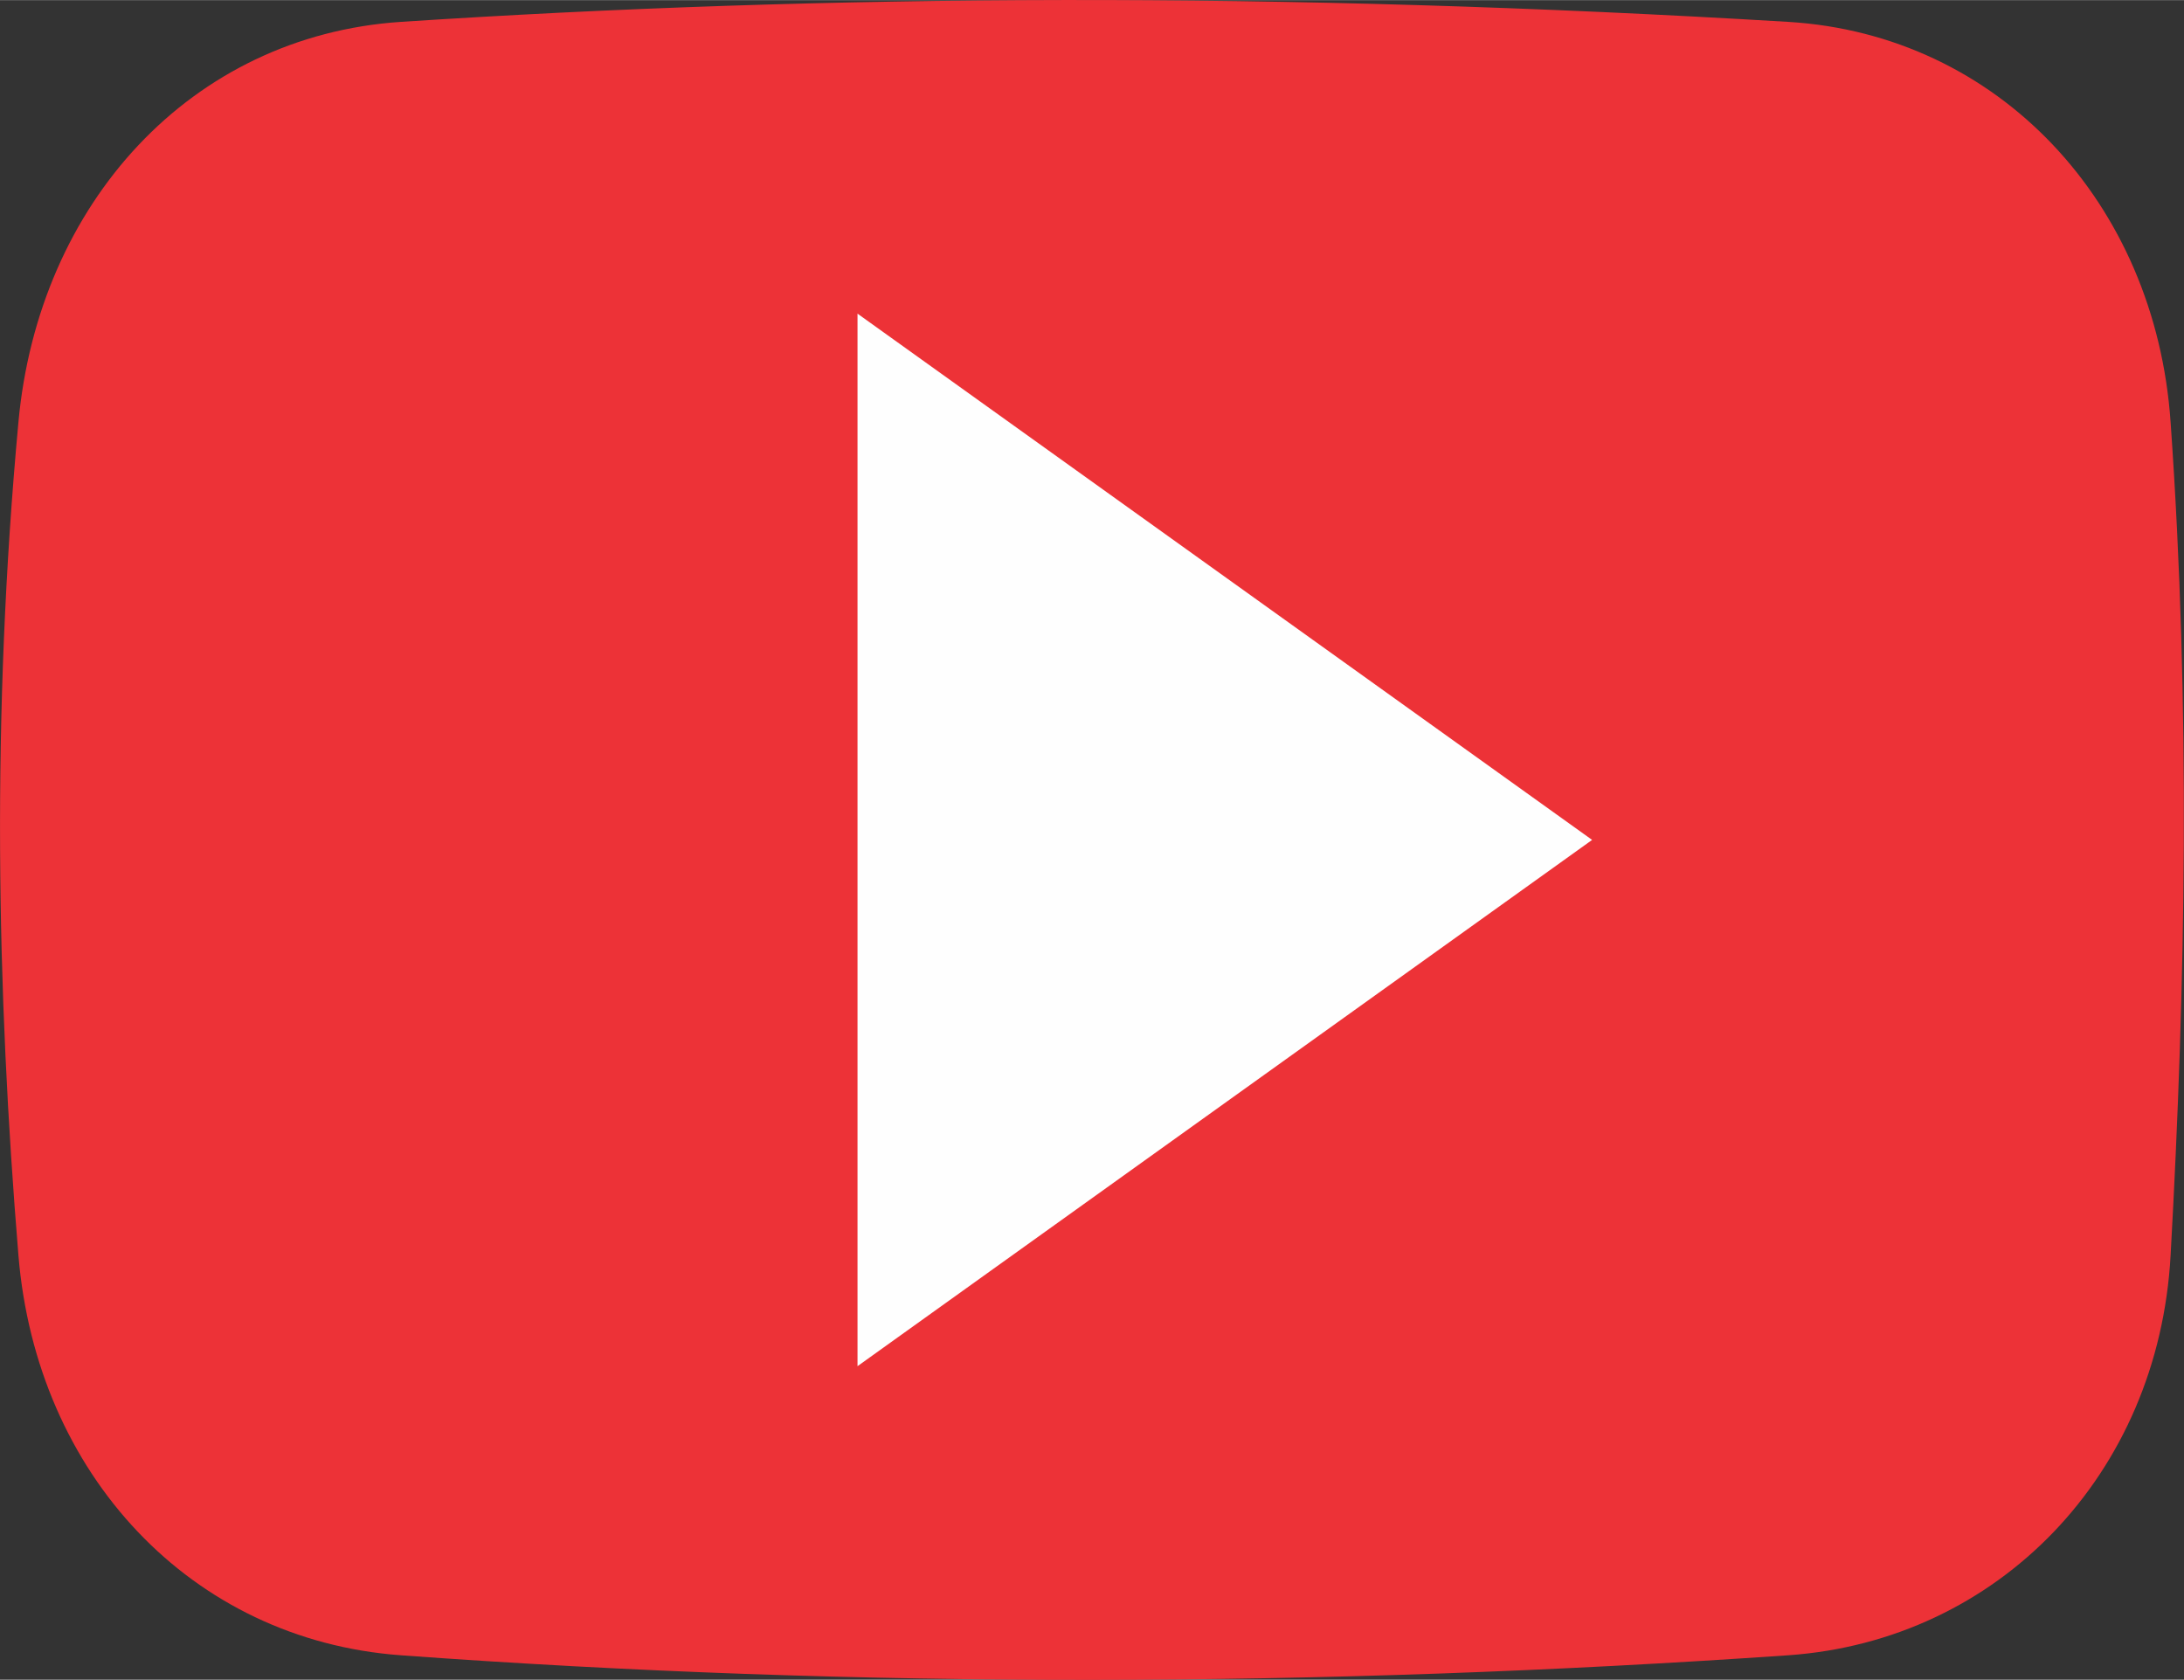 <?xml version="1.0" encoding="UTF-8"?>
<!DOCTYPE svg PUBLIC "-//W3C//DTD SVG 1.0//EN" "http://www.w3.org/TR/2001/REC-SVG-20010904/DTD/svg10.dtd">
<!-- Creator: CorelDRAW X8 -->
<svg xmlns="http://www.w3.org/2000/svg" xml:space="preserve" width="84.351mm" height="64.876mm" version="1.0" style="shape-rendering:geometricPrecision; text-rendering:geometricPrecision; image-rendering:optimizeQuality; fill-rule:evenodd; clip-rule:evenodd"
viewBox="0 0 6520 5014"
 xmlns:xlink="http://www.w3.org/1999/xlink">
 <rect x="0" y="0" width="6520" height="5014" fill="#333333" stroke="none"/>
 <defs>
  <style type="text/css">
   <![CDATA[
    .fil1 {fill:#FEFEFE}
    .fil0 {fill:#ED3237}
   ]]>
  </style>
 </defs>
 <g id="Layer_x0020_1">
  <path class="fil0" d="M1196 65c1262,-83 2631,-91 4143,0 627,38 1096,540 1141,1195 60,854 45,1676 0,2487 -36,655 -515,1150 -1141,1194 -1391,96 -2772,100 -4143,0 -626,-46 -1087,-540 -1141,-1194 -65,-790 -81,-1610 0,-2487 60,-654 515,-1153 1141,-1195z"/>
  <polygon class="fil1" points="2560,936 4753,2507 2560,4078 "/>
 </g>
</svg>
